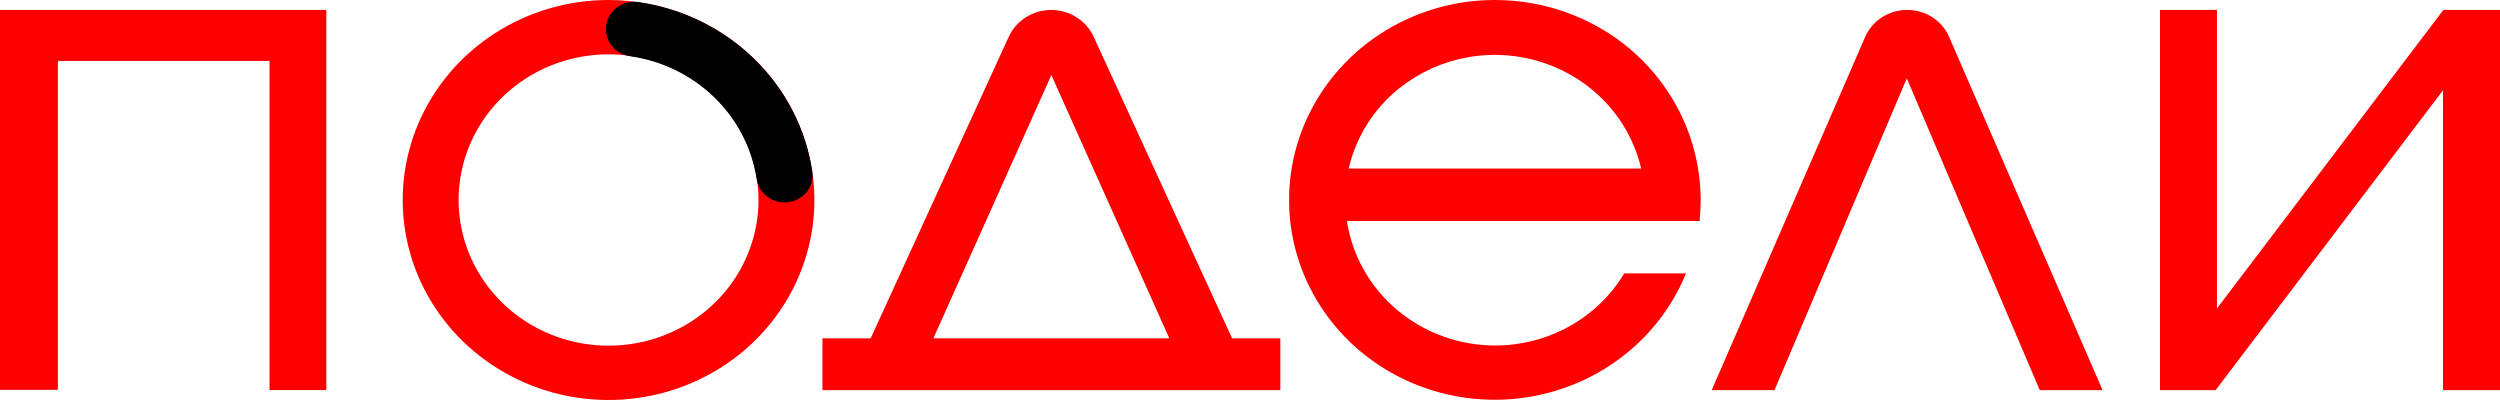 <svg width="75" height="12" viewBox="0 0 75 12" fill="none" xmlns="http://www.w3.org/2000/svg">
<g clip-path="url(#clip0_1257_51574)">
<path d="M0 11.694H1.736V1.828H8.086V11.702H9.79V0.298H0V11.694Z" fill="#FF0001"/>
<path d="M32.809 1.1C32.699 0.862 32.52 0.659 32.294 0.517C32.069 0.375 31.805 0.299 31.536 0.299C31.267 0.299 31.004 0.375 30.778 0.517C30.552 0.659 30.373 0.862 30.264 1.1L26.12 10.149H24.673V11.704H38.41V10.149H36.963L32.809 1.1ZM28.001 10.149L31.541 2.252L35.079 10.149H28.001Z" fill="#FF0001"/>
<path d="M57.212 0.298C56.944 0.298 56.682 0.375 56.458 0.519C56.235 0.663 56.06 0.868 55.955 1.108L51.397 11.599L51.352 11.704H53.235L57.204 2.35L61.173 11.658L61.192 11.704H63.078L58.474 1.108C58.37 0.867 58.194 0.661 57.97 0.517C57.745 0.373 57.481 0.297 57.212 0.298Z" fill="#FF0001"/>
<path d="M73.301 0.298L66.509 9.254V0.298H64.8V11.704H66.469L73.29 2.709V11.704H75V0.298H73.301Z" fill="#FF0001"/>
<path d="M48.883 1.455C47.761 0.516 46.329 -0 44.848 2.80871e-08C43.626 -0 42.432 0.352 41.416 1.011C40.401 1.671 39.609 2.608 39.142 3.705C38.674 4.801 38.552 6.008 38.791 7.172C39.029 8.336 39.618 9.405 40.482 10.244C41.2 10.939 42.082 11.451 43.052 11.736C44.022 12.021 45.048 12.07 46.042 11.878C47.035 11.686 47.965 11.26 48.749 10.636C49.533 10.013 50.147 9.212 50.537 8.303L50.582 8.201H48.729L48.706 8.236C48.309 8.885 47.745 9.423 47.069 9.796C46.394 10.169 45.63 10.365 44.853 10.365C43.774 10.364 42.732 9.986 41.916 9.3C41.1 8.615 40.565 7.667 40.408 6.63H50.992V6.563C51.01 6.38 51.021 6.188 51.021 6C51.02 5.706 50.997 5.412 50.952 5.121C50.737 3.697 50.002 2.397 48.883 1.455ZM42.004 2.63C42.597 2.159 43.305 1.844 44.06 1.714C44.815 1.583 45.591 1.643 46.315 1.886C47.039 2.129 47.688 2.548 48.199 3.103C48.71 3.658 49.066 4.33 49.235 5.057H40.461C40.68 4.103 41.221 3.249 41.998 2.63H42.004Z" fill="#FF0001"/>
<path d="M18.256 0C17.035 0 15.841 0.352 14.826 1.011C13.81 1.67 13.018 2.608 12.551 3.704C12.084 4.8 11.961 6.007 12.2 7.171C12.438 8.334 13.026 9.404 13.89 10.243C14.754 11.082 15.854 11.653 17.052 11.885C18.25 12.116 19.491 11.997 20.62 11.543C21.748 11.089 22.713 10.32 23.391 9.333C24.07 8.347 24.432 7.187 24.432 6C24.43 4.409 23.779 2.884 22.621 1.76C21.463 0.635 19.894 0.002 18.256 0ZM22.755 6C22.755 6.864 22.491 7.709 21.997 8.428C21.502 9.147 20.8 9.707 19.978 10.037C19.156 10.368 18.252 10.455 17.379 10.286C16.506 10.118 15.705 9.701 15.076 9.09C14.447 8.479 14.018 7.7 13.845 6.853C13.671 6.005 13.761 5.126 14.101 4.328C14.441 3.529 15.018 2.847 15.758 2.366C16.497 1.886 17.367 1.63 18.256 1.63C19.45 1.63 20.594 2.09 21.437 2.91C22.281 3.729 22.755 4.841 22.755 6Z" fill="#FF0001"/>
<path d="M24.368 5.141C24.174 3.859 23.56 2.672 22.616 1.757C21.672 0.841 20.449 0.246 19.129 0.059C19.011 0.044 18.89 0.054 18.776 0.088C18.662 0.122 18.557 0.18 18.468 0.257C18.346 0.36 18.258 0.494 18.212 0.644C18.167 0.794 18.166 0.954 18.211 1.104C18.256 1.254 18.344 1.389 18.465 1.492C18.586 1.595 18.735 1.663 18.894 1.686C19.854 1.821 20.743 2.254 21.429 2.919C22.115 3.585 22.561 4.448 22.701 5.38C22.726 5.535 22.796 5.679 22.902 5.796C23.009 5.914 23.147 5.999 23.302 6.042C23.456 6.085 23.62 6.085 23.775 6.04C23.929 5.996 24.067 5.91 24.172 5.792C24.252 5.704 24.31 5.6 24.344 5.488C24.378 5.375 24.386 5.257 24.368 5.141Z" fill="black"/>
</g>
<defs>
<clipPath id="clip0_1257_51574">
<rect width="75" height="12" fill="white"/>
</clipPath>
</defs>
</svg>
